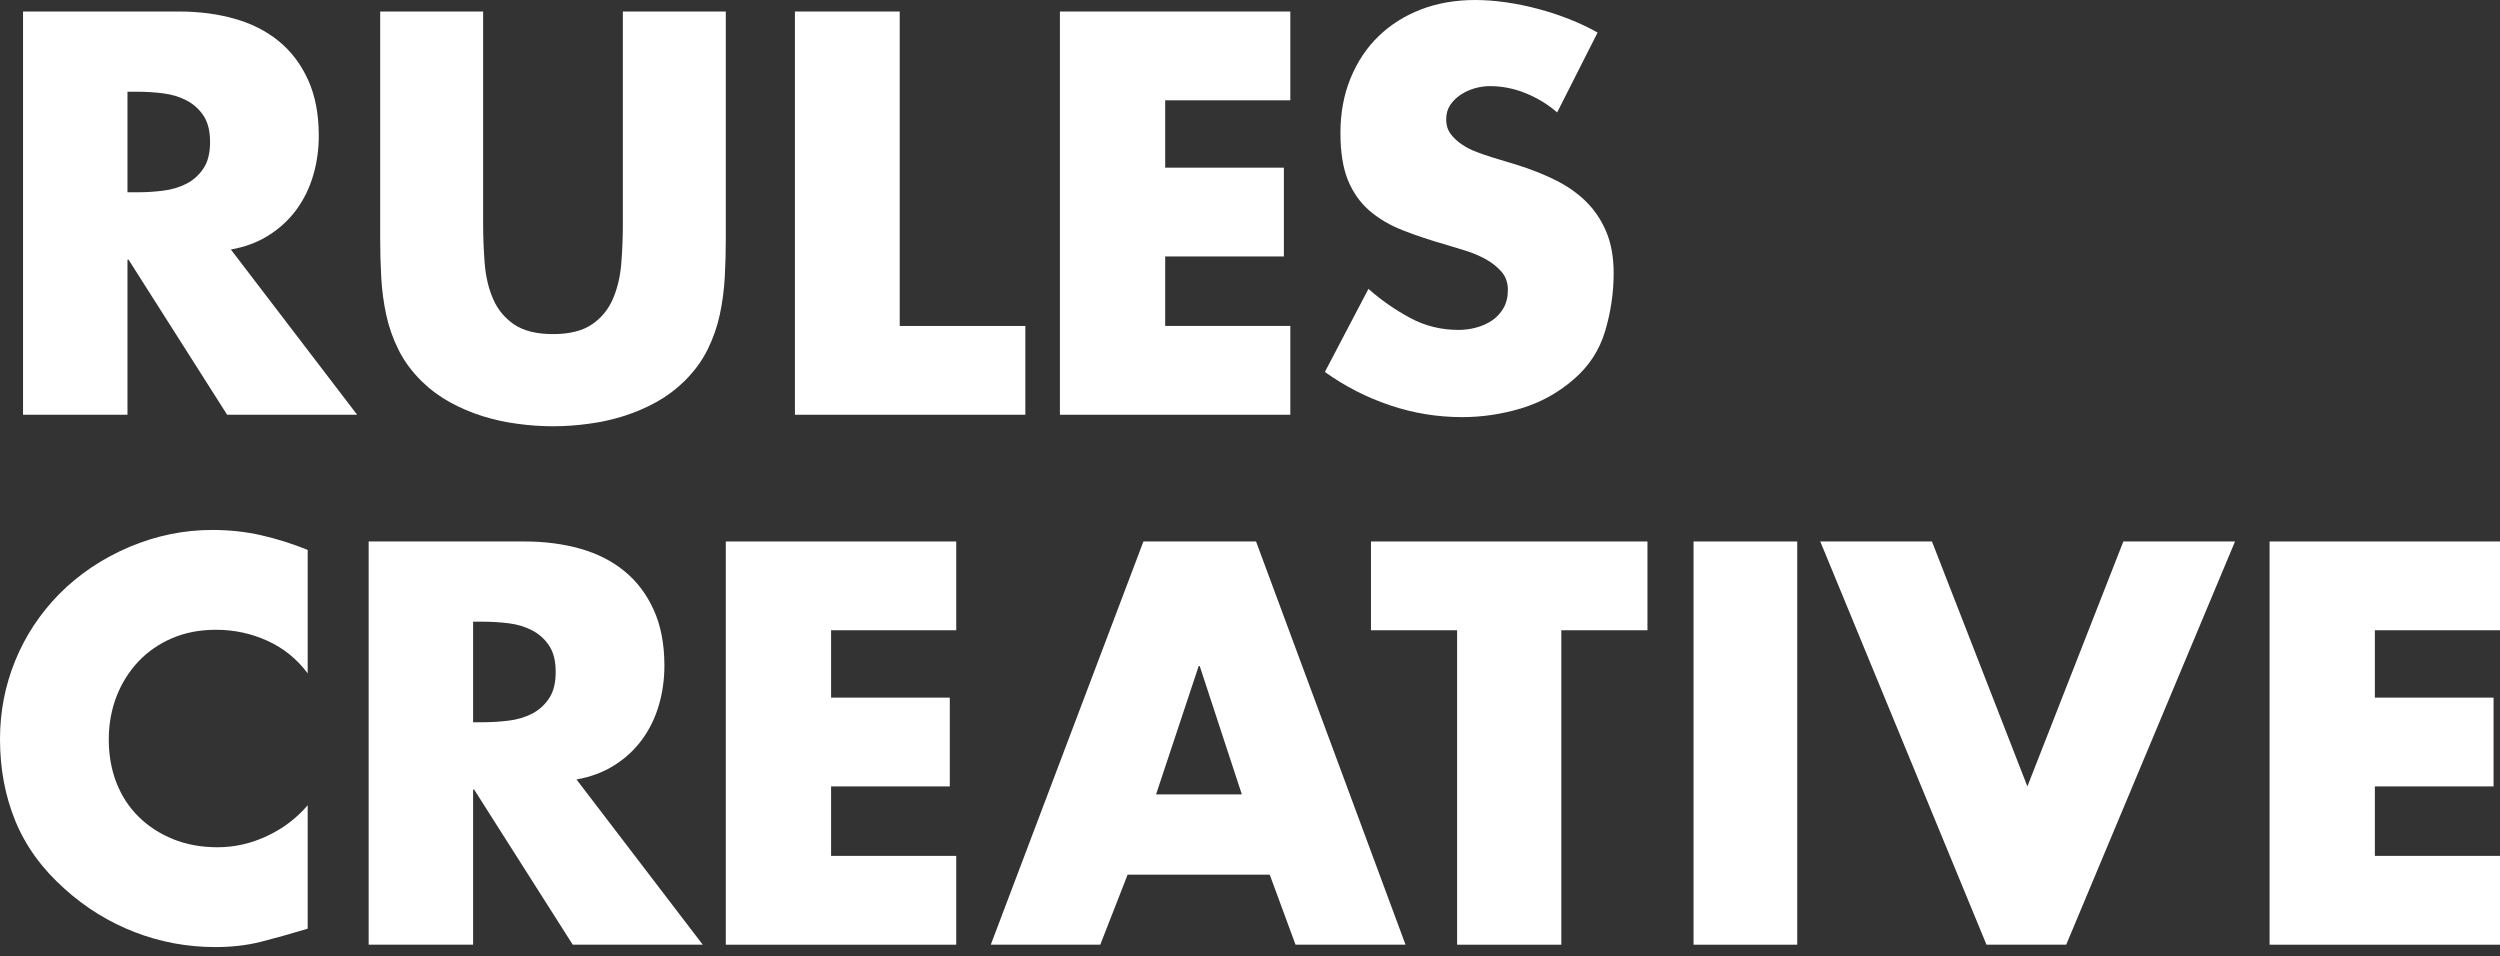 <?xml version="1.0" encoding="UTF-8"?>
<svg width="217px" height="83px" viewBox="0 0 217 83" version="1.1" xmlns="http://www.w3.org/2000/svg" xmlns:xlink="http://www.w3.org/1999/xlink">
    <rect x="0" y="0" width="217" height="83" fill="#333333" stroke="none"/>
    <!-- Generator: Sketch 51.3 (57544) - http://www.bohemiancoding.com/sketch -->
    <title>logo</title>
    <desc>Created with Sketch.</desc>
    <defs></defs>
    <g id="Page-1" stroke="none" stroke-width="1" fill="none" fill-rule="evenodd">
        <g id="Desktop-HD" transform="translate(-42, -796)" fill="#FFFFFF">
            <g id="logo" transform="translate(42, 796)">
                <path d="M11.065,16.69 L11.944,16.69 C12.684,16.69 13.424,16.643 14.164,16.55 C14.904,16.458 15.575,16.26 16.176,15.951 C16.778,15.641 17.271,15.197 17.656,14.624 C18.042,14.052 18.234,13.286 18.234,12.326 C18.234,11.367 18.042,10.605 17.656,10.029 C17.271,9.456 16.778,9.019 16.176,8.709 C15.575,8.396 14.904,8.195 14.164,8.102 C13.424,8.009 12.684,7.963 11.944,7.963 L11.065,7.963 L11.065,16.69 Z M31,36 L19.715,36 L11.158,22.538 L11.065,22.538 L11.065,36 L2,36 L2,1 L15.552,1 C17.279,1 18.882,1.209 20.362,1.627 C21.842,2.044 23.122,2.694 24.201,3.576 C25.28,4.458 26.128,5.58 26.745,6.942 C27.362,8.303 27.67,9.912 27.67,11.773 C27.67,12.976 27.508,14.129 27.184,15.227 C26.86,16.326 26.375,17.316 25.727,18.202 C25.08,19.08 24.278,19.827 23.322,20.426 C22.366,21.03 21.272,21.444 20.038,21.656 L31,36 Z" id="Fill-1"></path>
                <path d="M63,1 L63,20.721 C63,21.837 62.97,22.953 62.909,24.07 C62.844,25.186 62.704,26.271 62.476,27.326 C62.248,28.376 61.891,29.395 61.404,30.372 C60.918,31.349 60.249,32.252 59.398,33.093 C58.669,33.806 57.856,34.411 56.959,34.907 C56.062,35.403 55.12,35.802 54.132,36.116 C53.144,36.426 52.126,36.651 51.078,36.787 C50.029,36.93 49.003,37 48,37 C46.997,37 45.971,36.93 44.922,36.787 C43.874,36.651 42.856,36.426 41.868,36.116 C40.88,35.802 39.938,35.403 39.041,34.907 C38.144,34.411 37.331,33.806 36.602,33.093 C35.751,32.252 35.082,31.349 34.596,30.372 C34.109,29.395 33.752,28.376 33.524,27.326 C33.296,26.271 33.152,25.186 33.091,24.07 C33.03,22.953 33,21.837 33,20.721 L33,1 L41.936,1 L41.936,19.465 C41.936,20.612 41.982,21.752 42.073,22.884 C42.164,24.012 42.407,25.039 42.802,25.95 C43.198,26.868 43.805,27.605 44.626,28.163 C45.447,28.717 46.571,29 48,29 C49.429,29 50.553,28.717 51.374,28.163 C52.195,27.605 52.802,26.868 53.198,25.95 C53.589,25.039 53.836,24.012 53.927,22.884 C54.018,21.752 54.064,20.612 54.064,19.465 L54.064,1 L63,1 Z" id="Fill-3"></path>
                <polygon id="Fill-5" points="78.095 28.294 89 28.294 89 36 69 36 69 1 78.095 1"></polygon>
                <polygon id="Fill-7" points="101.138 8.706 101.138 14.554 111.441 14.554 111.441 22.26 101.138 22.26 101.138 28.291 112 28.291 112 36 92 36 92 1 112 1 112 8.706"></polygon>
                <path d="M135.16,9.758 C134.35,9.055 133.442,8.504 132.438,8.094 C131.433,7.684 130.39,7.475 129.31,7.475 C128.89,7.475 128.463,7.539 128.028,7.657 C127.593,7.779 127.188,7.961 126.812,8.208 C126.438,8.451 126.13,8.744 125.89,9.097 C125.65,9.447 125.53,9.865 125.53,10.347 C125.53,10.868 125.665,11.301 125.935,11.651 C126.205,12 126.535,12.304 126.925,12.559 C127.315,12.821 127.735,13.034 128.185,13.197 C128.635,13.368 129.055,13.513 129.445,13.634 L131.695,14.318 C132.865,14.683 133.96,15.116 134.98,15.618 C136,16.12 136.885,16.735 137.635,17.461 C138.385,18.194 138.977,19.068 139.412,20.087 C139.847,21.105 140.065,22.314 140.065,23.712 C140.065,25.414 139.817,27.094 139.322,28.751 C138.827,30.408 137.905,31.814 136.555,32.965 C135.205,34.124 133.69,34.952 132.01,35.454 C130.33,35.956 128.635,36.206 126.925,36.206 C124.765,36.206 122.672,35.864 120.647,35.177 C118.623,34.496 116.74,33.531 115,32.285 L118.78,25.076 C119.89,26.053 121.09,26.889 122.38,27.584 C123.67,28.287 125.08,28.637 126.61,28.637 C127.12,28.637 127.63,28.568 128.14,28.432 C128.65,28.295 129.107,28.086 129.512,27.816 C129.917,27.542 130.248,27.185 130.502,26.744 C130.757,26.304 130.885,25.779 130.885,25.171 C130.885,24.533 130.697,24.001 130.322,23.575 C129.947,23.146 129.482,22.785 128.928,22.481 C128.373,22.177 127.787,21.934 127.172,21.747 C126.558,21.565 126.01,21.398 125.53,21.246 C124.15,20.854 122.897,20.436 121.772,19.992 C120.647,19.555 119.68,18.985 118.87,18.286 C118.06,17.586 117.438,16.705 117.002,15.641 C116.567,14.577 116.35,13.209 116.35,11.537 C116.35,9.804 116.642,8.223 117.228,6.794 C117.812,5.366 118.623,4.146 119.657,3.146 C120.692,2.143 121.922,1.368 123.347,0.817 C124.772,0.274 126.34,0 128.05,0 C128.89,0 129.782,0.068 130.727,0.201 C131.673,0.338 132.602,0.532 133.518,0.775 C134.433,1.018 135.333,1.315 136.218,1.664 C137.102,2.014 137.92,2.398 138.67,2.827 L135.16,9.758 Z" id="Fill-9"></path>
                <path d="M26.707,58.449 C25.781,57.202 24.616,56.26 23.212,55.622 C21.808,54.983 20.319,54.664 18.746,54.664 C17.357,54.664 16.092,54.903 14.95,55.39 C13.809,55.88 12.829,56.556 12.011,57.419 C11.193,58.289 10.561,59.3 10.113,60.451 C9.666,61.61 9.442,62.857 9.442,64.194 C9.442,65.562 9.666,66.816 10.113,67.956 C10.561,69.096 11.201,70.077 12.034,70.894 C12.867,71.718 13.863,72.364 15.02,72.836 C16.177,73.307 17.465,73.542 18.885,73.542 C20.366,73.542 21.801,73.216 23.189,72.562 C24.578,71.908 25.75,71.019 26.707,69.894 L26.707,80.61 C25.195,81.066 23.837,81.446 22.634,81.75 C21.43,82.054 20.119,82.206 18.699,82.206 C16.262,82.206 13.924,81.773 11.687,80.907 C9.45,80.04 7.421,78.786 5.601,77.145 C3.657,75.412 2.237,73.459 1.342,71.285 C0.447,69.112 0,66.733 0,64.149 C0,61.778 0.44,59.513 1.319,57.354 C2.199,55.196 3.471,53.266 5.138,51.563 C6.866,49.827 8.895,48.47 11.224,47.478 C13.554,46.494 15.953,46 18.422,46 C19.903,46 21.315,46.152 22.657,46.456 C23.999,46.76 25.349,47.186 26.707,47.733 L26.707,58.449 Z" id="Fill-12"></path>
                <path d="M41.065,62.69 L41.944,62.69 C42.684,62.69 43.424,62.643 44.164,62.55 C44.904,62.458 45.575,62.26 46.176,61.951 C46.778,61.641 47.271,61.197 47.656,60.624 C48.042,60.052 48.234,59.286 48.234,58.326 C48.234,57.367 48.042,56.605 47.656,56.029 C47.271,55.456 46.778,55.019 46.176,54.709 C45.575,54.396 44.904,54.195 44.164,54.102 C43.424,54.009 42.684,53.963 41.944,53.963 L41.065,53.963 L41.065,62.69 Z M61,82 L49.715,82 L41.158,68.538 L41.065,68.538 L41.065,82 L32,82 L32,47 L45.552,47 C47.279,47 48.882,47.209 50.362,47.627 C51.842,48.044 53.122,48.694 54.201,49.576 C55.28,50.458 56.128,51.58 56.745,52.942 C57.362,54.303 57.67,55.912 57.67,57.773 C57.67,58.976 57.508,60.129 57.184,61.227 C56.86,62.326 56.375,63.316 55.727,64.202 C55.08,65.08 54.278,65.827 53.322,66.426 C52.366,67.03 51.272,67.444 50.038,67.656 L61,82 Z" id="Fill-15"></path>
                <polygon id="Fill-17" points="72.138 54.706 72.138 60.554 82.441 60.554 82.441 68.26 72.138 68.26 72.138 74.291 83 74.291 83 82 63 82 63 47 83 47 83 54.706"></polygon>
                <path d="M104.137,57.816 L104.046,57.816 L100.345,68.956 L107.792,68.956 L104.137,57.816 Z M97.878,75.919 L95.503,82 L86,82 L99.249,47 L109.025,47 L122,82 L112.452,82 L110.213,75.919 L97.878,75.919 Z" id="Fill-19"></path>
                <polygon id="Fill-21" points="135.523 82 126.477 82 126.477 54.706 119 54.706 119 47 143 47 143 54.706 135.523 54.706"></polygon>
                <polygon id="Fill-23" points="147 82 156 82 156 47 147 47"></polygon>
                <polygon id="Fill-25" points="175.977 68.26 184.306 47 194 47 179.345 82 172.427 82 158 47 167.694 47"></polygon>
                <polygon id="Fill-26" points="206.138 54.706 206.138 60.554 216.441 60.554 216.441 68.26 206.138 68.26 206.138 74.291 217 74.291 217 82 197 82 197 47 217 47 217 54.706"></polygon>
            </g>
        </g>
    </g>
</svg>
